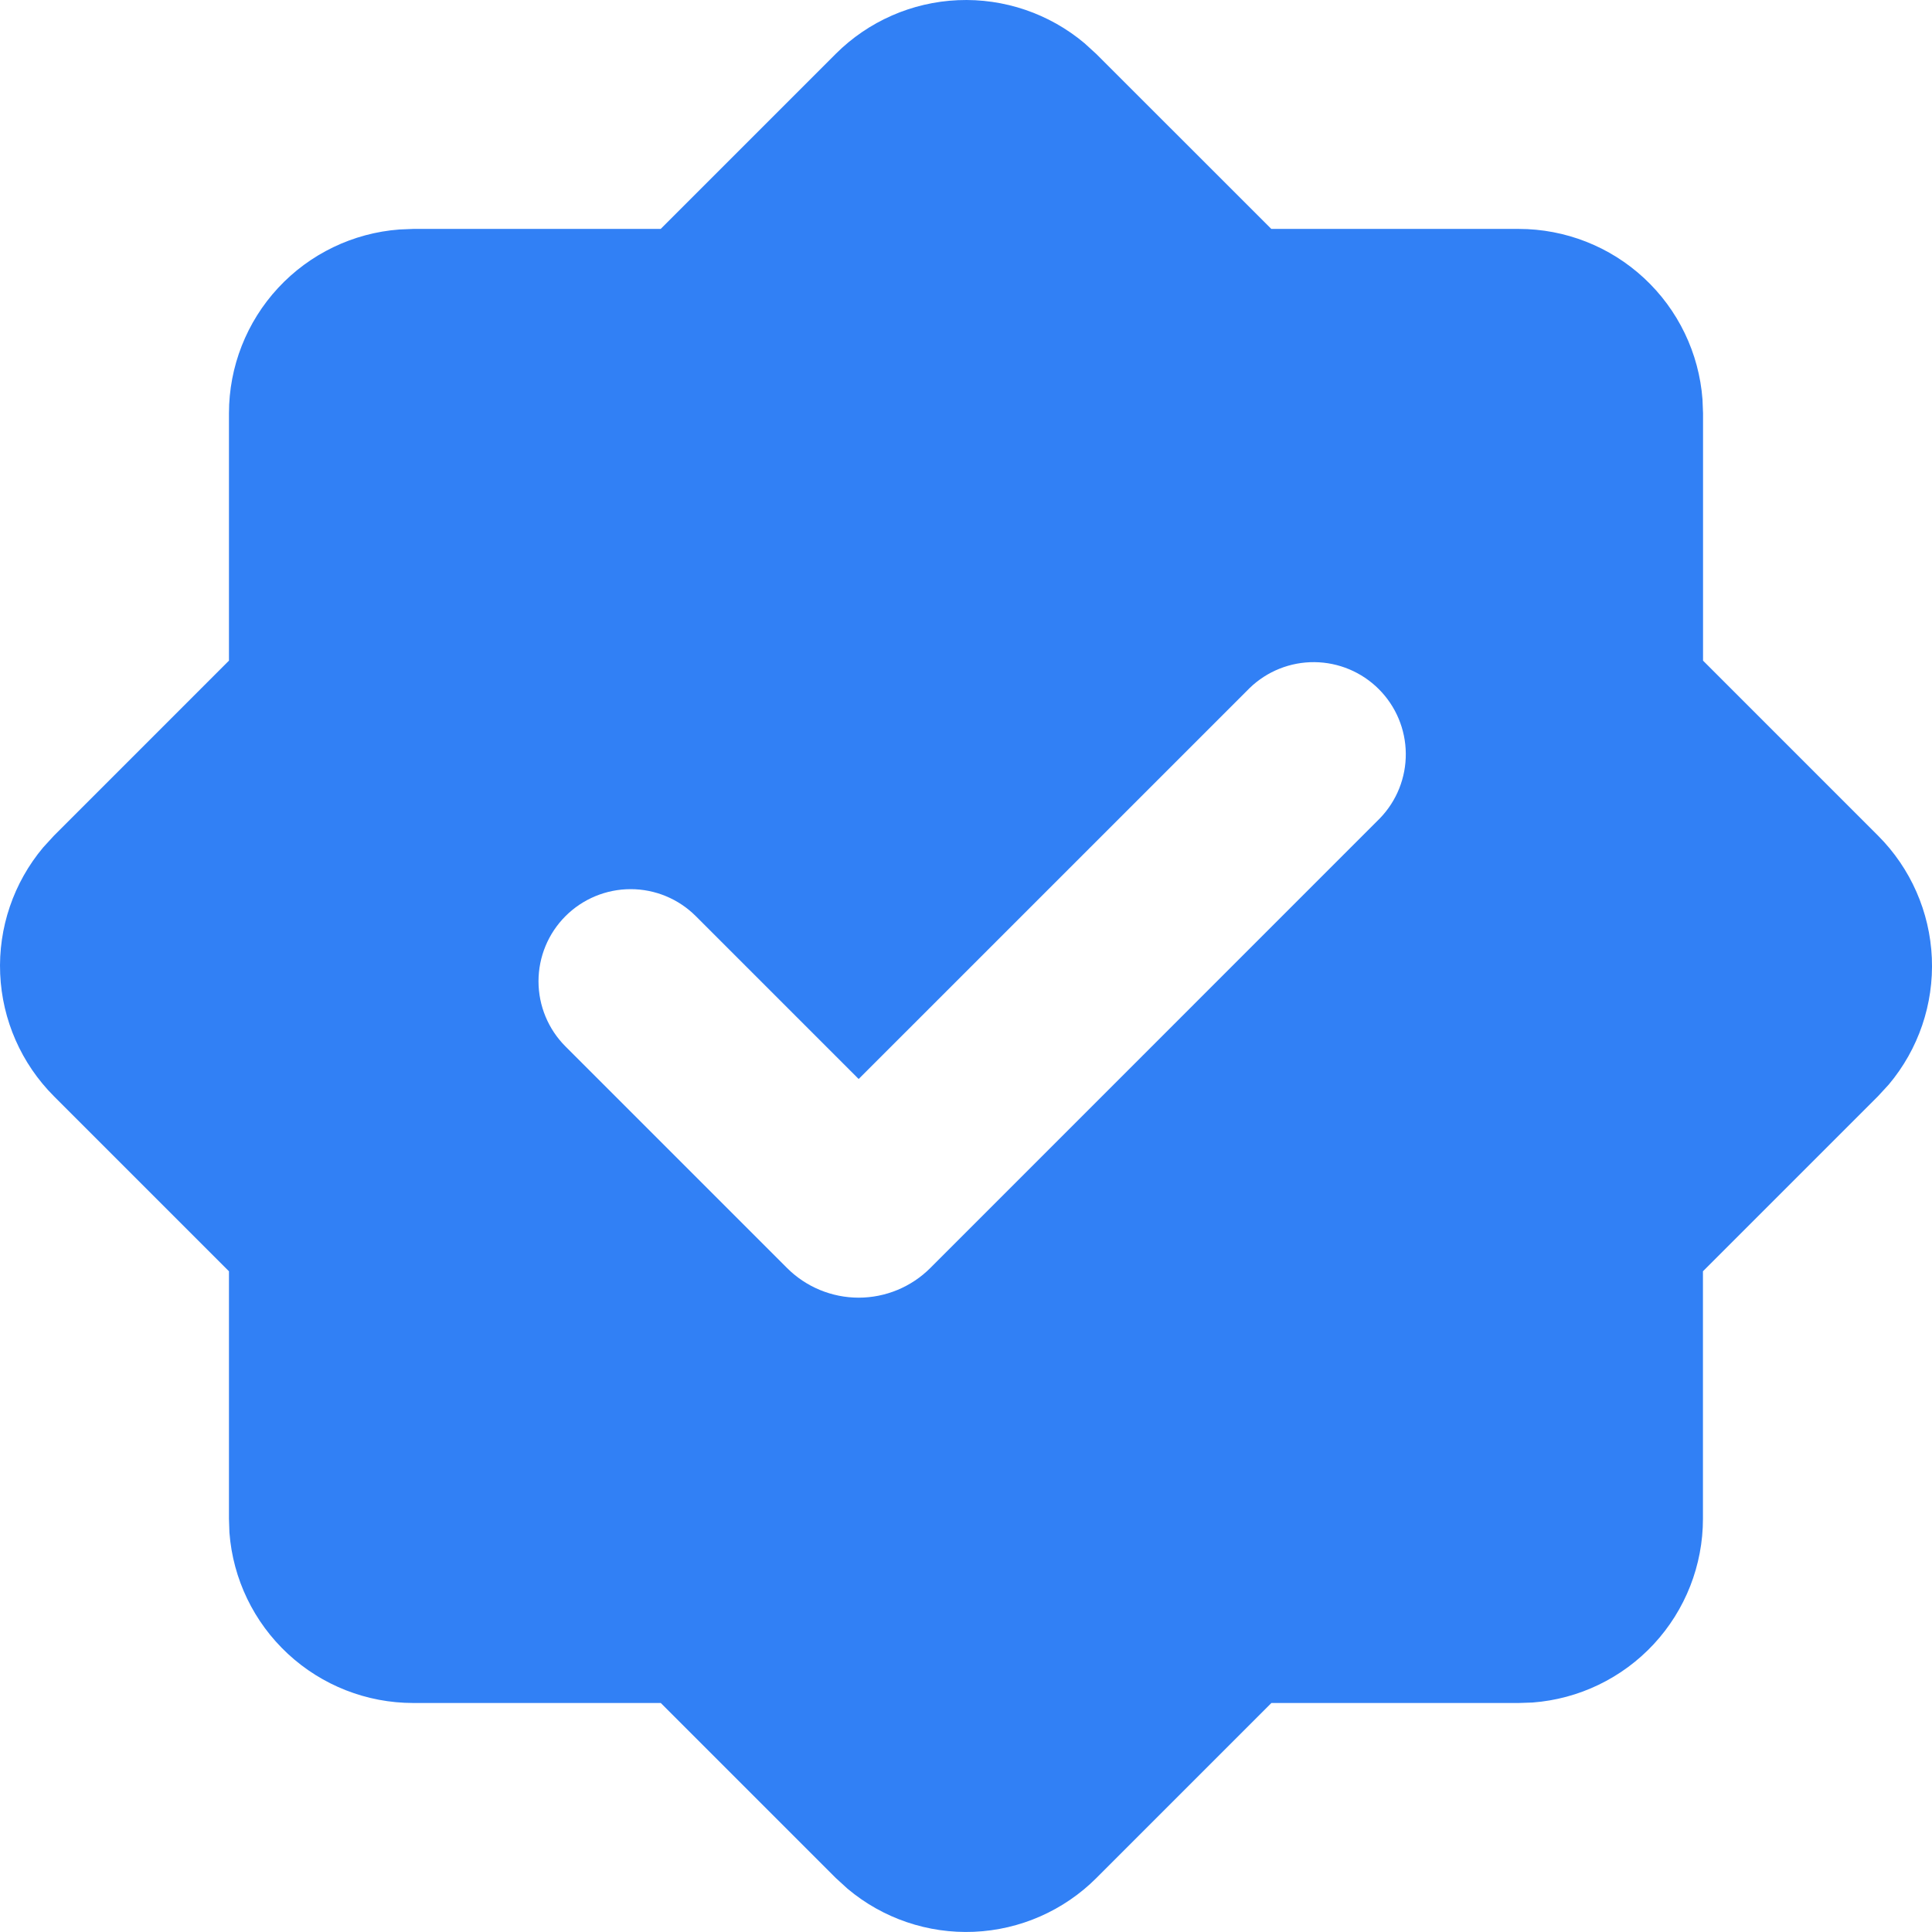 <svg width="88" height="88" viewBox="0 0 88 88" fill="none" xmlns="http://www.w3.org/2000/svg">
<path fill-rule="evenodd" clip-rule="evenodd" d="M38.066 2.454C39.552 0.971 41.539 0.098 43.637 0.008C45.734 -0.082 47.789 0.617 49.397 1.968L49.934 2.458L57.907 10.427H69.178C71.295 10.428 73.333 11.228 74.885 12.668C76.437 14.107 77.387 16.08 77.546 18.191L77.571 18.82V30.091L85.544 38.065C87.029 39.55 87.902 41.539 87.993 43.637C88.083 45.736 87.383 47.791 86.031 49.399L85.54 49.932L77.567 57.905V69.176C77.567 71.294 76.768 73.333 75.328 74.886C73.888 76.438 71.915 77.389 69.803 77.548L69.178 77.569H57.911L49.938 85.542C48.452 87.027 46.464 87.9 44.365 87.991C42.267 88.081 40.211 87.381 38.604 86.029L38.071 85.542L30.098 77.569H18.822C16.705 77.57 14.665 76.77 13.113 75.33C11.56 73.891 10.609 71.917 10.45 69.806L10.429 69.176V57.905L2.456 49.932C0.972 48.446 0.098 46.458 0.008 44.359C-0.082 42.261 0.618 40.205 1.969 38.597L2.456 38.065L10.429 30.091V18.82C10.43 16.703 11.23 14.665 12.669 13.113C14.109 11.562 16.082 10.611 18.192 10.453L18.822 10.427H30.093L38.066 2.454ZM56.921 31.338L39.111 49.147L31.692 41.728C30.905 40.941 29.837 40.499 28.724 40.5C27.611 40.5 26.543 40.943 25.756 41.73C24.97 42.517 24.528 43.585 24.528 44.698C24.529 45.812 24.971 46.879 25.759 47.666L35.847 57.754C36.275 58.183 36.784 58.523 37.344 58.755C37.905 58.987 38.505 59.107 39.111 59.107C39.718 59.107 40.318 58.987 40.878 58.755C41.438 58.523 41.947 58.183 42.376 57.754L62.854 37.272C63.619 36.48 64.042 35.42 64.032 34.32C64.023 33.219 63.581 32.167 62.803 31.389C62.025 30.611 60.973 30.17 59.872 30.16C58.772 30.15 57.712 30.573 56.921 31.338Z" fill="#3180F5"/>
</svg>
